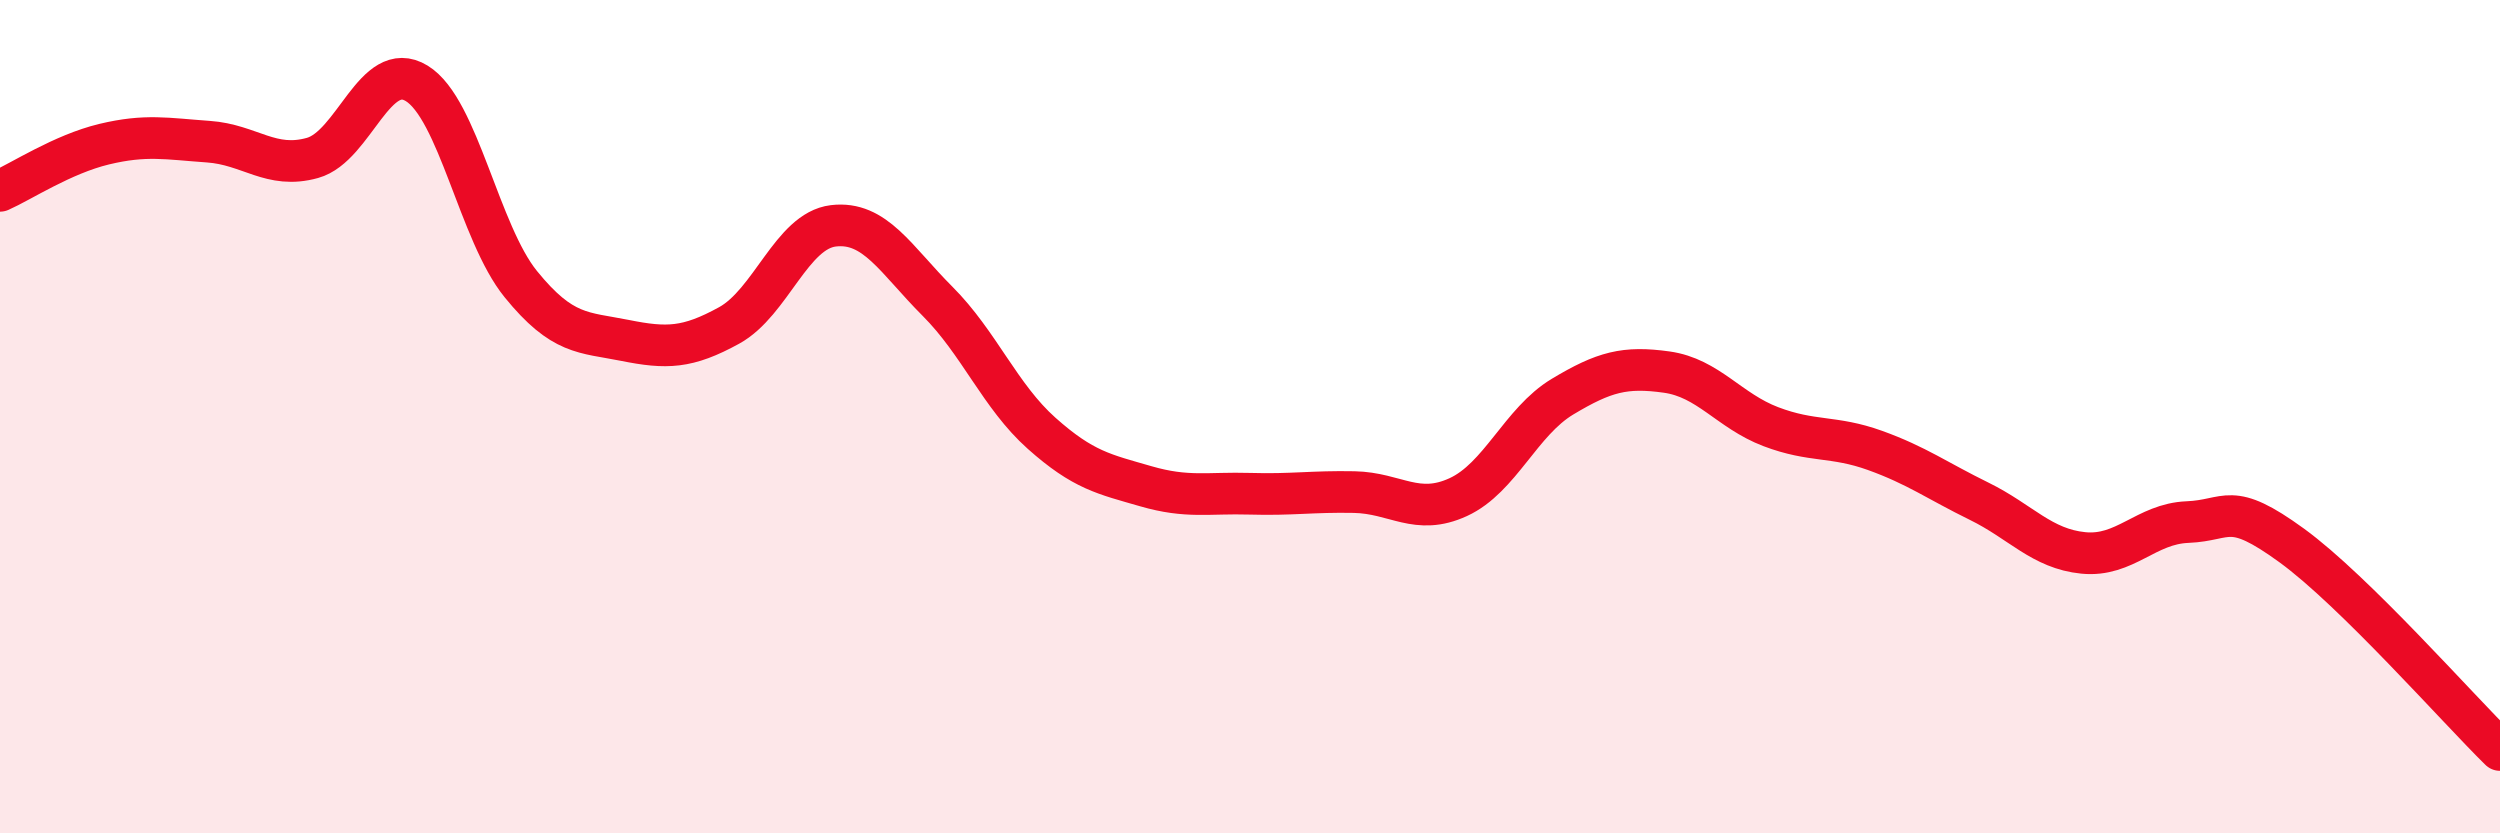 
    <svg width="60" height="20" viewBox="0 0 60 20" xmlns="http://www.w3.org/2000/svg">
      <path
        d="M 0,4.58 C 0.5,4.36 1.5,3.7 2.5,3.46 C 3.5,3.22 4,3.33 5,3.4 C 6,3.47 6.5,4.07 7.5,3.79 C 8.5,3.51 9,1.39 10,2 C 11,2.61 11.5,5.59 12.5,6.82 C 13.5,8.05 14,7.97 15,8.17 C 16,8.37 16.5,8.36 17.5,7.81 C 18.5,7.26 19,5.54 20,5.42 C 21,5.3 21.5,6.23 22.5,7.23 C 23.5,8.23 24,9.51 25,10.4 C 26,11.29 26.5,11.38 27.5,11.67 C 28.5,11.96 29,11.82 30,11.85 C 31,11.88 31.5,11.79 32.5,11.81 C 33.5,11.83 34,12.39 35,11.93 C 36,11.47 36.5,10.12 37.5,9.52 C 38.5,8.92 39,8.79 40,8.93 C 41,9.07 41.5,9.86 42.5,10.24 C 43.5,10.62 44,10.45 45,10.81 C 46,11.17 46.5,11.54 47.5,12.03 C 48.5,12.52 49,13.17 50,13.27 C 51,13.37 51.5,12.57 52.5,12.53 C 53.5,12.49 53.5,12 55,13.09 C 56.5,14.18 59,17.02 60,18L60 20L0 20Z"
        fill="#EB0A25"
        opacity="0.1"
        stroke-linecap="round"
        stroke-linejoin="round"
      />
      <path
        d="M 0,4.58 C 0.5,4.36 1.5,3.7 2.5,3.46 C 3.5,3.22 4,3.33 5,3.4 C 6,3.47 6.5,4.07 7.5,3.79 C 8.5,3.51 9,1.39 10,2 C 11,2.61 11.5,5.59 12.5,6.82 C 13.5,8.05 14,7.97 15,8.17 C 16,8.37 16.5,8.36 17.5,7.81 C 18.5,7.26 19,5.54 20,5.42 C 21,5.3 21.5,6.23 22.5,7.23 C 23.5,8.23 24,9.51 25,10.4 C 26,11.29 26.5,11.38 27.5,11.67 C 28.5,11.96 29,11.82 30,11.85 C 31,11.88 31.5,11.79 32.5,11.81 C 33.5,11.83 34,12.39 35,11.93 C 36,11.47 36.5,10.12 37.5,9.52 C 38.5,8.92 39,8.79 40,8.93 C 41,9.07 41.5,9.86 42.5,10.24 C 43.5,10.62 44,10.45 45,10.81 C 46,11.17 46.5,11.54 47.5,12.03 C 48.5,12.52 49,13.17 50,13.27 C 51,13.37 51.5,12.57 52.5,12.53 C 53.5,12.49 53.5,12 55,13.09 C 56.5,14.18 59,17.02 60,18"
        stroke="#EB0A25"
        stroke-width="1"
        fill="none"
        stroke-linecap="round"
        stroke-linejoin="round"
      />
    </svg>
  